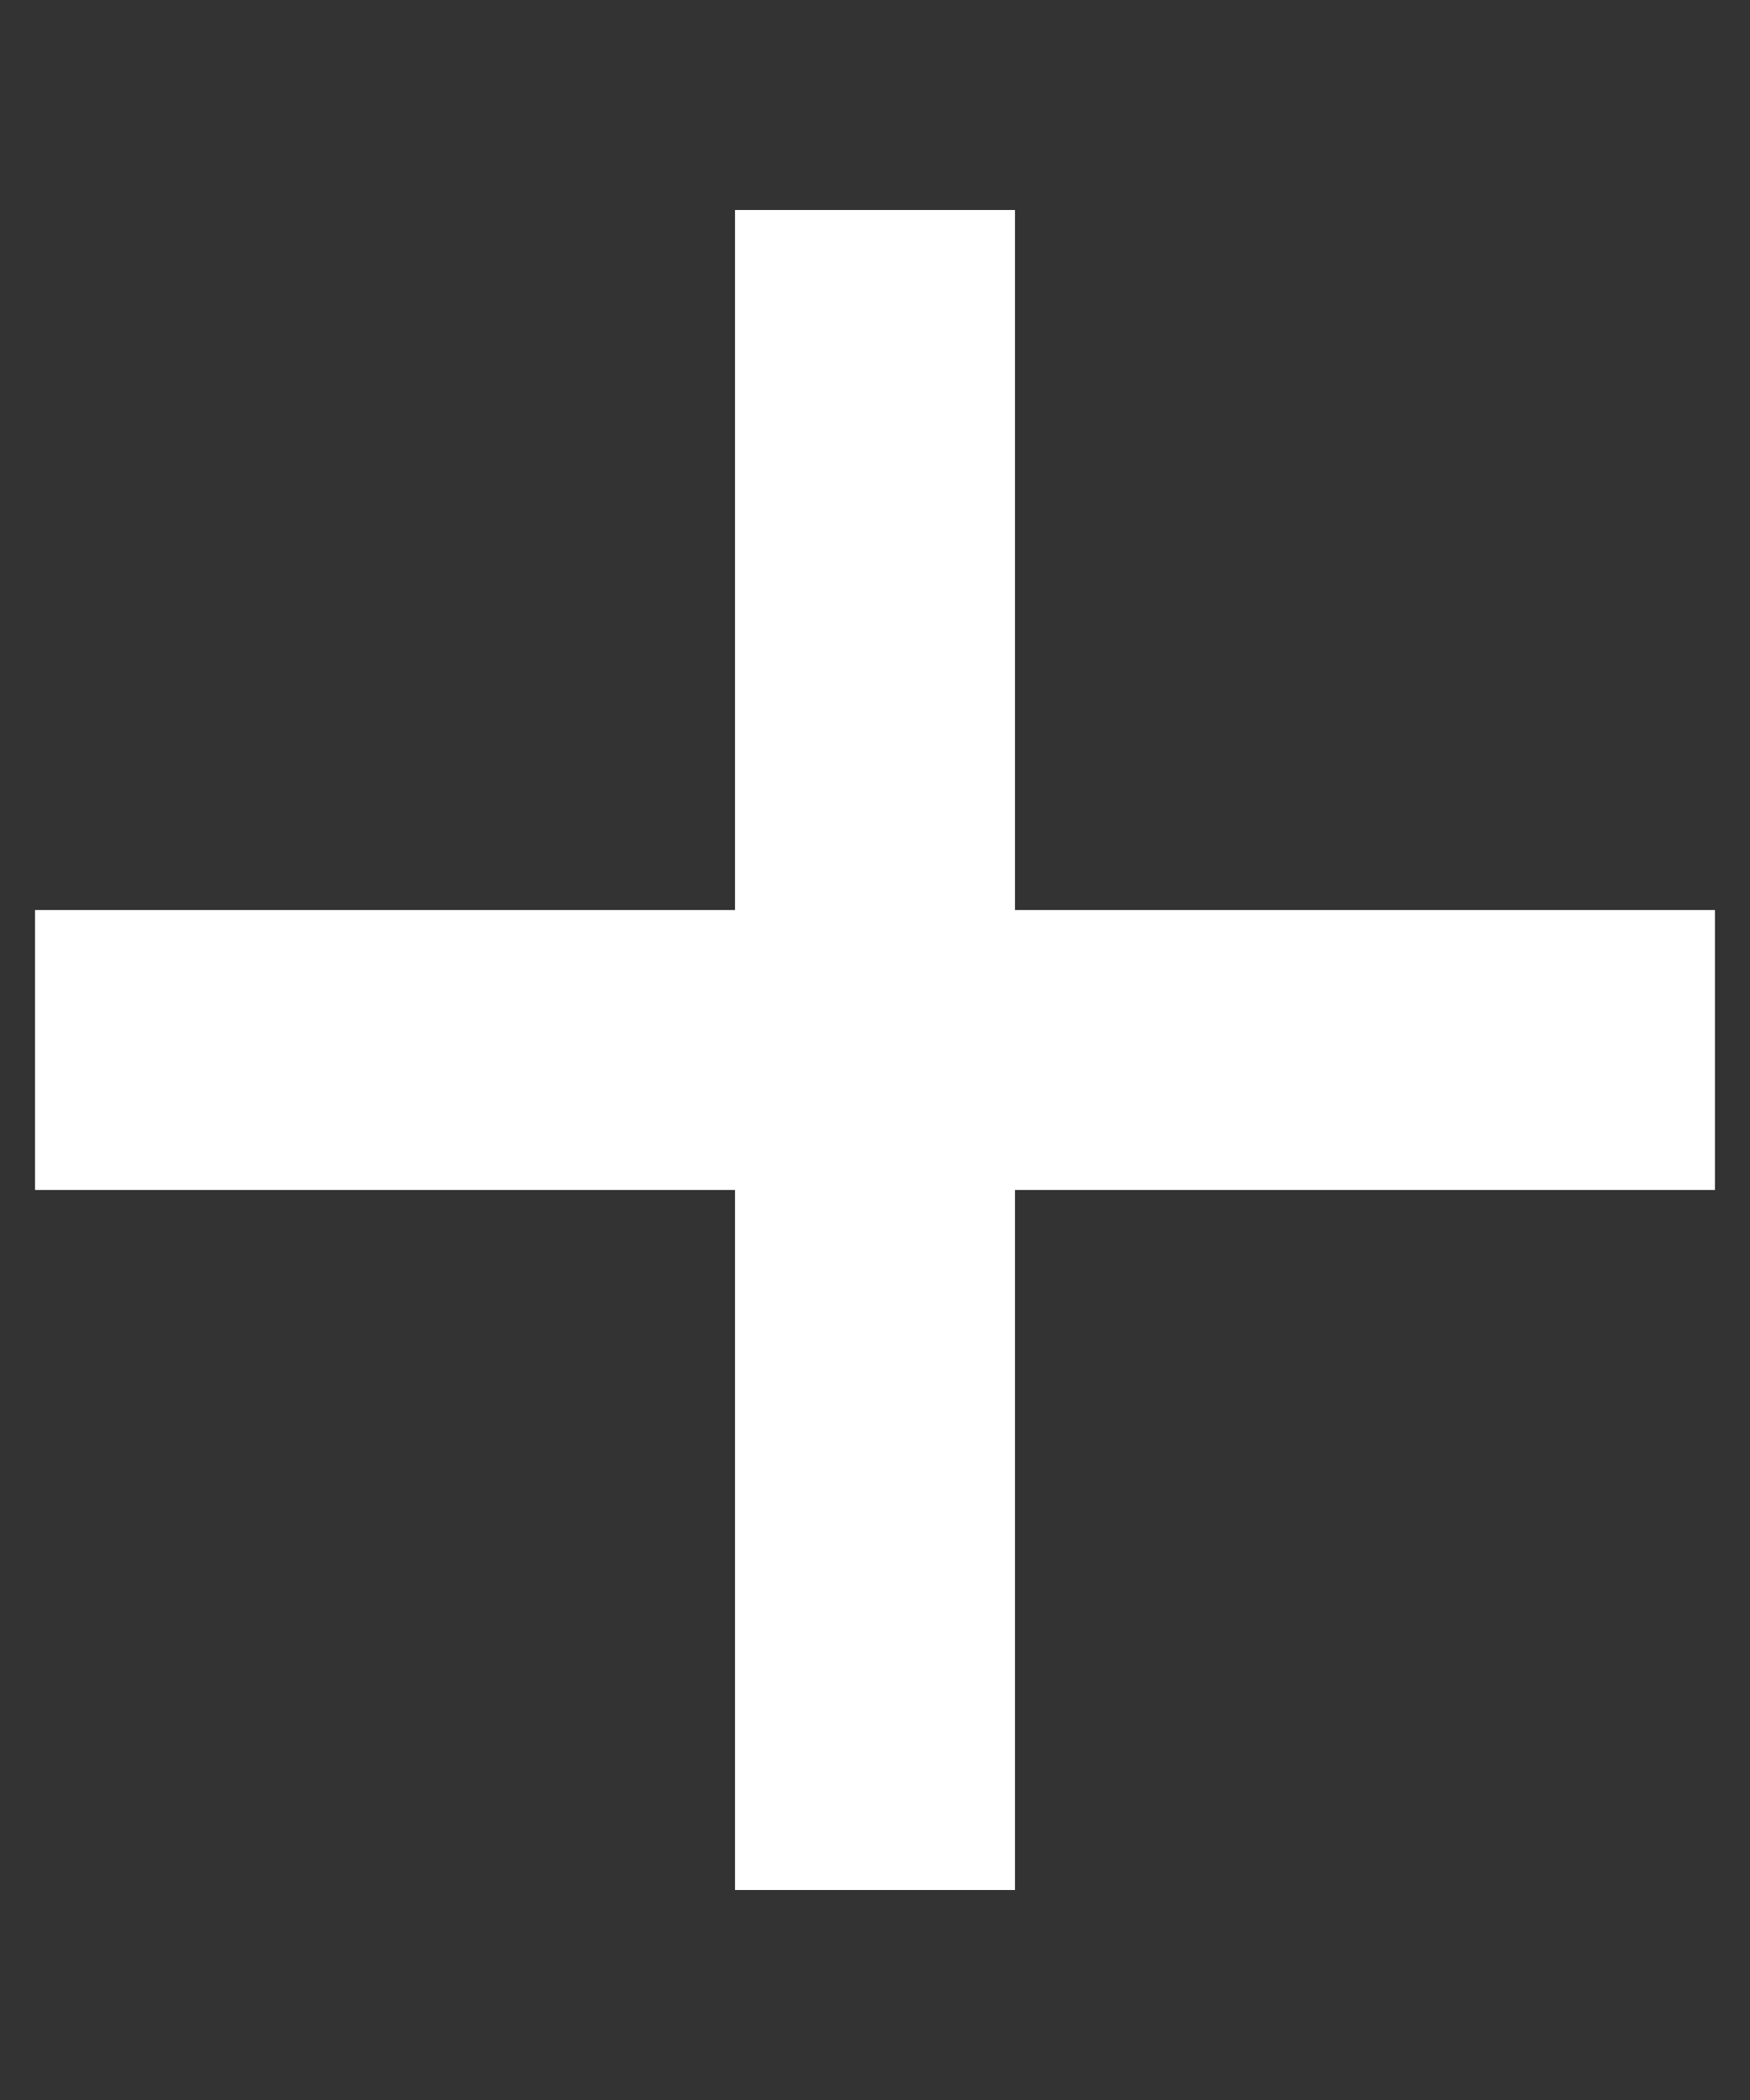 <svg width="25" height="30" viewBox="0 0 25 30" fill="none" xmlns="http://www.w3.org/2000/svg">
<rect x="0" y="0" width="25" height="30" fill="#333333" stroke="none"/>
<rect x="0.5" y="13" width="24" height="4" fill="white"/>
<rect x="14.5" y="3" width="24" height="4" transform="rotate(90 14.5 3)" fill="white"/>
</svg>
